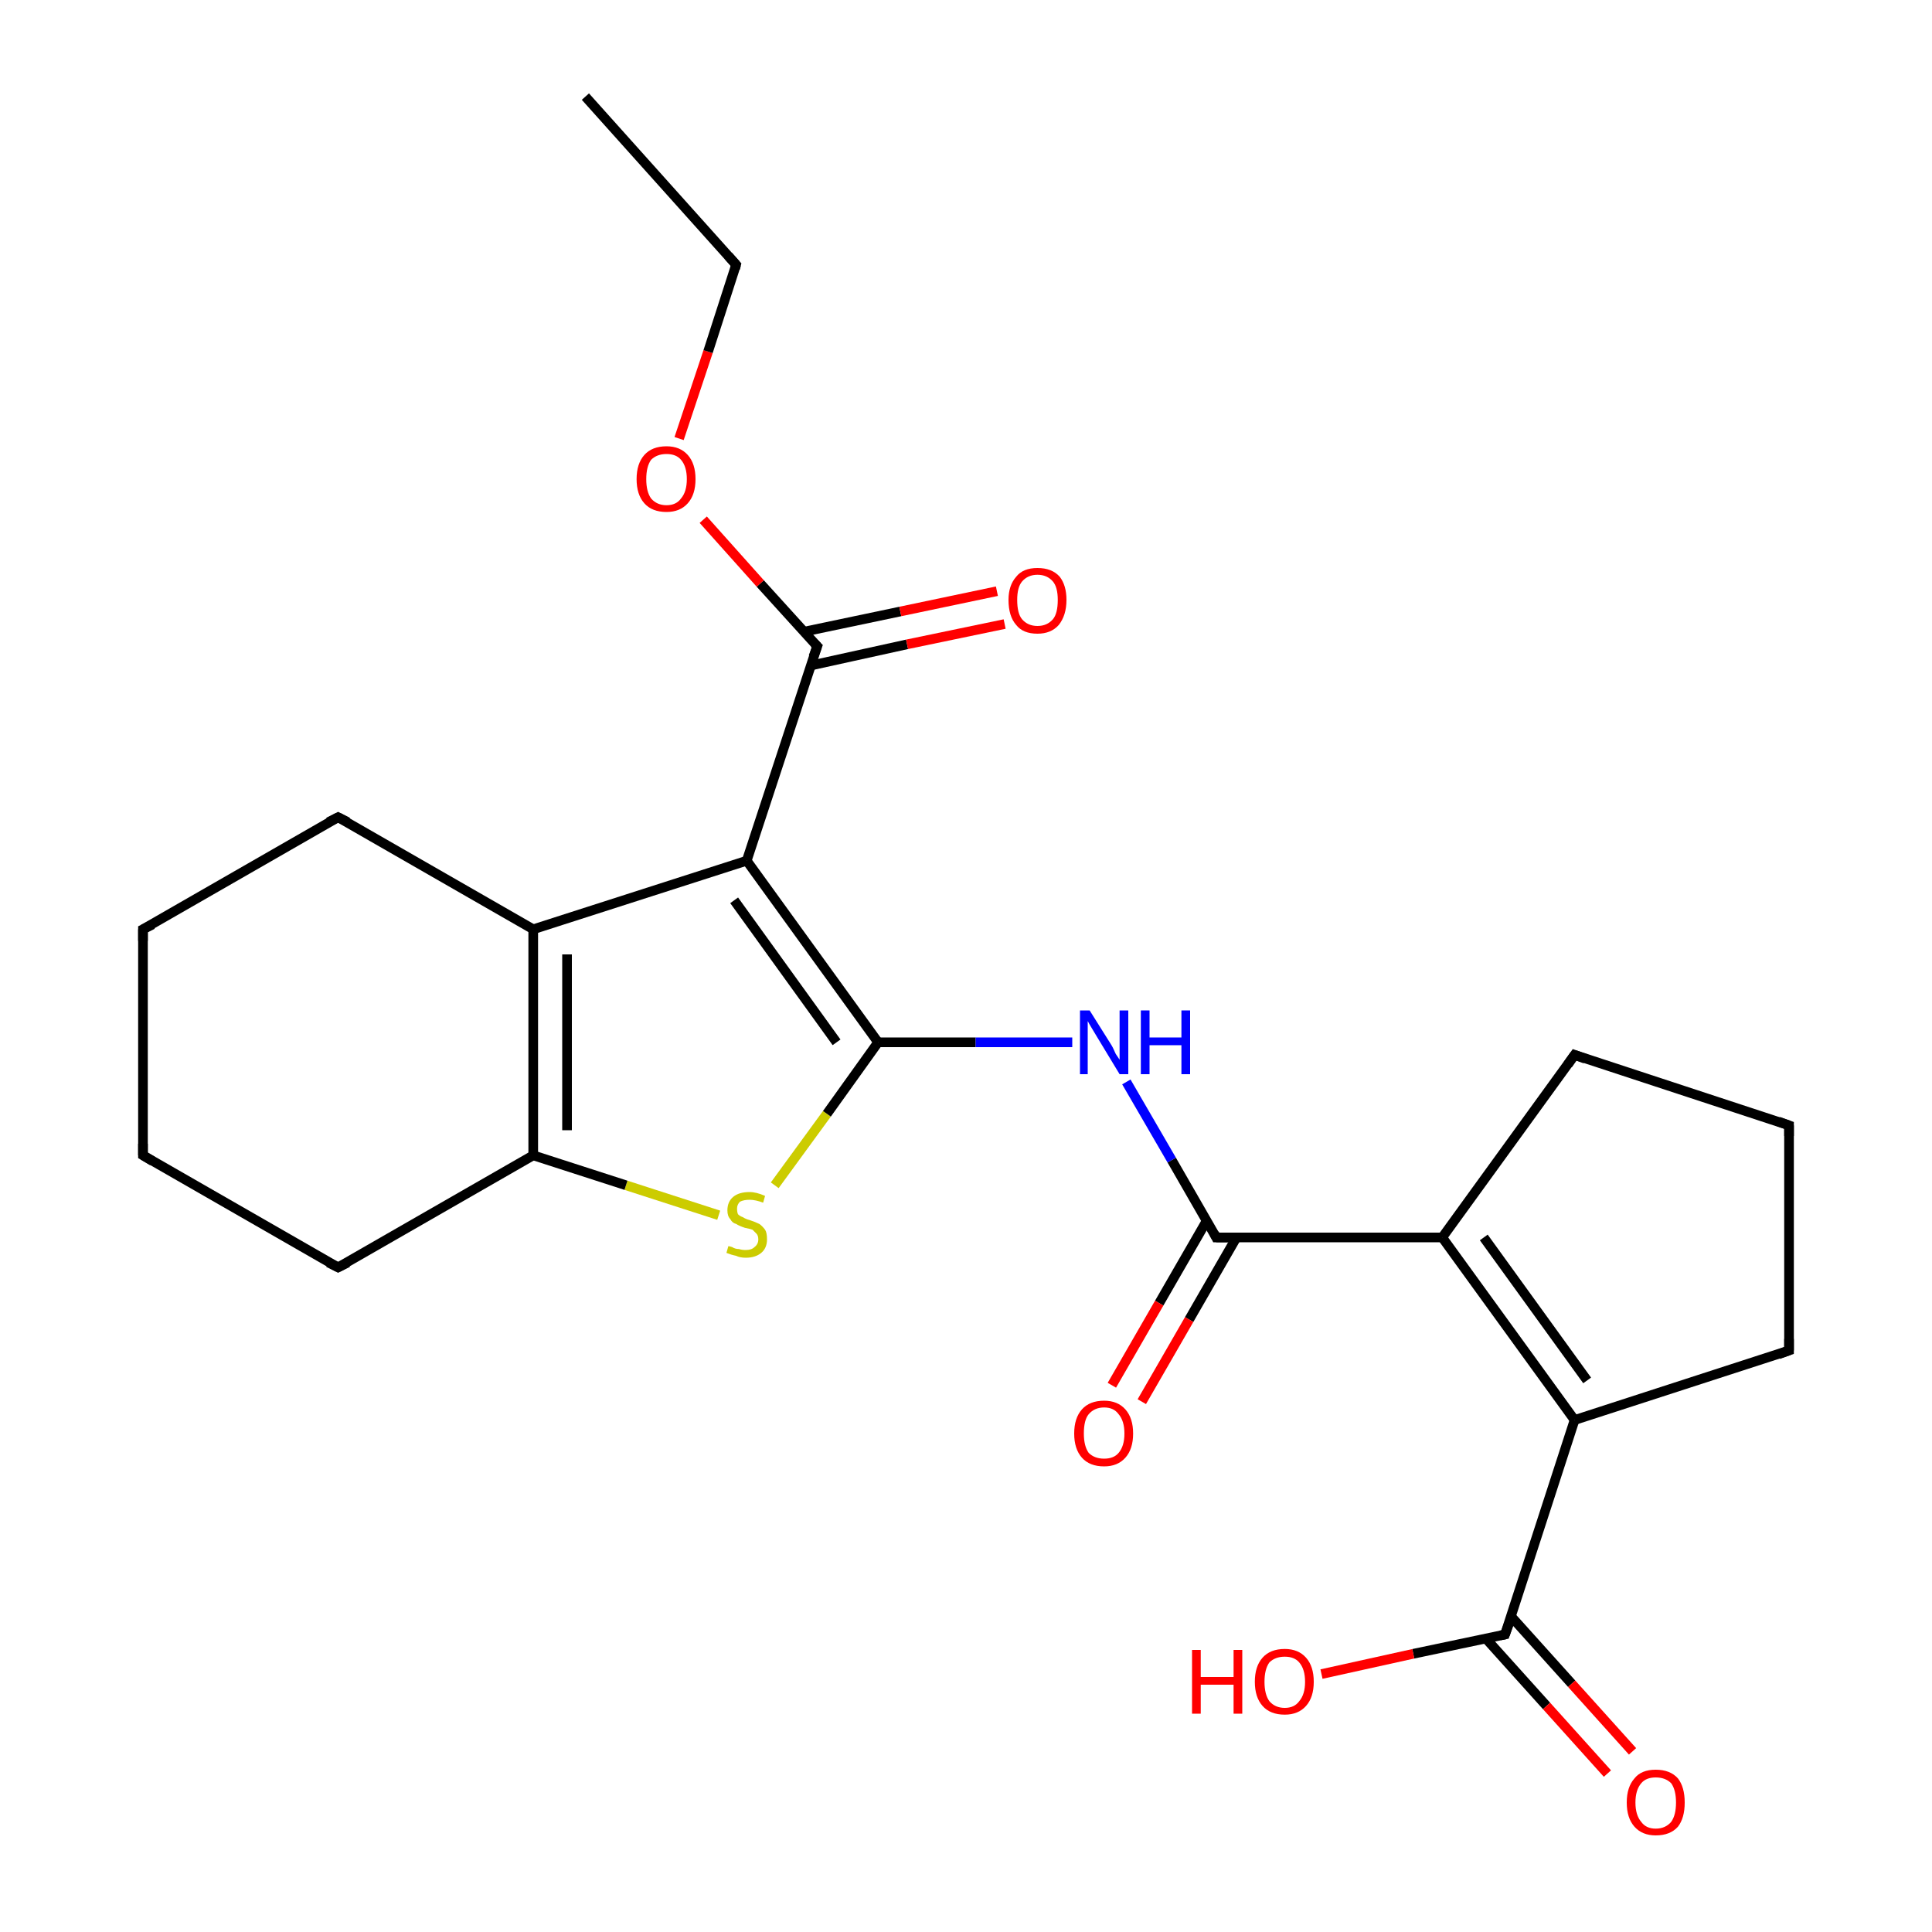<?xml version='1.0' encoding='iso-8859-1'?>
<svg version='1.1' baseProfile='full'
              xmlns='http://www.w3.org/2000/svg'
                      xmlns:rdkit='http://www.rdkit.org/xml'
                      xmlns:xlink='http://www.w3.org/1999/xlink'
                  xml:space='preserve'
width='200px' height='200px' viewBox='0 0 200 200'>
<!-- END OF HEADER -->
<rect style='opacity:1.0;fill:#FFFFFF;stroke:none' width='200.0' height='200.0' x='0.0' y='0.0'> </rect>
<path class='bond-0 atom-0 atom-1' d='M 14.8,96.2 L 14.8,119.6' style='fill:none;fill-rule:evenodd;stroke:#000000;stroke-width:1.0px;stroke-linecap:butt;stroke-linejoin:miter;stroke-opacity:1' />
<path class='bond-1 atom-0 atom-3' d='M 14.8,96.2 L 35.0,84.6' style='fill:none;fill-rule:evenodd;stroke:#000000;stroke-width:1.0px;stroke-linecap:butt;stroke-linejoin:miter;stroke-opacity:1' />
<path class='bond-2 atom-1 atom-2' d='M 14.8,119.6 L 35.0,131.2' style='fill:none;fill-rule:evenodd;stroke:#000000;stroke-width:1.0px;stroke-linecap:butt;stroke-linejoin:miter;stroke-opacity:1' />
<path class='bond-3 atom-2 atom-8' d='M 35.0,131.2 L 55.2,119.6' style='fill:none;fill-rule:evenodd;stroke:#000000;stroke-width:1.0px;stroke-linecap:butt;stroke-linejoin:miter;stroke-opacity:1' />
<path class='bond-4 atom-3 atom-7' d='M 35.0,84.6 L 55.2,96.2' style='fill:none;fill-rule:evenodd;stroke:#000000;stroke-width:1.0px;stroke-linecap:butt;stroke-linejoin:miter;stroke-opacity:1' />
<path class='bond-5 atom-4 atom-5' d='M 80.2,122.7 L 85.6,115.3' style='fill:none;fill-rule:evenodd;stroke:#CCCC00;stroke-width:1.0px;stroke-linecap:butt;stroke-linejoin:miter;stroke-opacity:1' />
<path class='bond-5 atom-4 atom-5' d='M 85.6,115.3 L 90.9,107.9' style='fill:none;fill-rule:evenodd;stroke:#000000;stroke-width:1.0px;stroke-linecap:butt;stroke-linejoin:miter;stroke-opacity:1' />
<path class='bond-6 atom-4 atom-8' d='M 74.4,125.8 L 64.8,122.7' style='fill:none;fill-rule:evenodd;stroke:#CCCC00;stroke-width:1.0px;stroke-linecap:butt;stroke-linejoin:miter;stroke-opacity:1' />
<path class='bond-6 atom-4 atom-8' d='M 64.8,122.7 L 55.2,119.6' style='fill:none;fill-rule:evenodd;stroke:#000000;stroke-width:1.0px;stroke-linecap:butt;stroke-linejoin:miter;stroke-opacity:1' />
<path class='bond-7 atom-5 atom-6' d='M 90.9,107.9 L 77.3,89.1' style='fill:none;fill-rule:evenodd;stroke:#000000;stroke-width:1.0px;stroke-linecap:butt;stroke-linejoin:miter;stroke-opacity:1' />
<path class='bond-7 atom-5 atom-6' d='M 86.6,107.9 L 76.0,93.2' style='fill:none;fill-rule:evenodd;stroke:#000000;stroke-width:1.0px;stroke-linecap:butt;stroke-linejoin:miter;stroke-opacity:1' />
<path class='bond-8 atom-5 atom-14' d='M 90.9,107.9 L 101.0,107.9' style='fill:none;fill-rule:evenodd;stroke:#000000;stroke-width:1.0px;stroke-linecap:butt;stroke-linejoin:miter;stroke-opacity:1' />
<path class='bond-8 atom-5 atom-14' d='M 101.0,107.9 L 111.0,107.9' style='fill:none;fill-rule:evenodd;stroke:#0000FF;stroke-width:1.0px;stroke-linecap:butt;stroke-linejoin:miter;stroke-opacity:1' />
<path class='bond-9 atom-6 atom-7' d='M 77.3,89.1 L 55.2,96.2' style='fill:none;fill-rule:evenodd;stroke:#000000;stroke-width:1.0px;stroke-linecap:butt;stroke-linejoin:miter;stroke-opacity:1' />
<path class='bond-10 atom-6 atom-9' d='M 77.3,89.1 L 84.6,66.9' style='fill:none;fill-rule:evenodd;stroke:#000000;stroke-width:1.0px;stroke-linecap:butt;stroke-linejoin:miter;stroke-opacity:1' />
<path class='bond-11 atom-7 atom-8' d='M 55.2,96.2 L 55.2,119.6' style='fill:none;fill-rule:evenodd;stroke:#000000;stroke-width:1.0px;stroke-linecap:butt;stroke-linejoin:miter;stroke-opacity:1' />
<path class='bond-11 atom-7 atom-8' d='M 58.7,98.8 L 58.7,117.0' style='fill:none;fill-rule:evenodd;stroke:#000000;stroke-width:1.0px;stroke-linecap:butt;stroke-linejoin:miter;stroke-opacity:1' />
<path class='bond-12 atom-9 atom-10' d='M 84.6,66.9 L 78.7,60.4' style='fill:none;fill-rule:evenodd;stroke:#000000;stroke-width:1.0px;stroke-linecap:butt;stroke-linejoin:miter;stroke-opacity:1' />
<path class='bond-12 atom-9 atom-10' d='M 78.7,60.4 L 72.8,53.8' style='fill:none;fill-rule:evenodd;stroke:#FF0000;stroke-width:1.0px;stroke-linecap:butt;stroke-linejoin:miter;stroke-opacity:1' />
<path class='bond-13 atom-9 atom-11' d='M 83.9,68.9 L 93.9,66.7' style='fill:none;fill-rule:evenodd;stroke:#000000;stroke-width:1.0px;stroke-linecap:butt;stroke-linejoin:miter;stroke-opacity:1' />
<path class='bond-13 atom-9 atom-11' d='M 93.9,66.7 L 104.0,64.6' style='fill:none;fill-rule:evenodd;stroke:#FF0000;stroke-width:1.0px;stroke-linecap:butt;stroke-linejoin:miter;stroke-opacity:1' />
<path class='bond-13 atom-9 atom-11' d='M 83.2,65.4 L 93.2,63.3' style='fill:none;fill-rule:evenodd;stroke:#000000;stroke-width:1.0px;stroke-linecap:butt;stroke-linejoin:miter;stroke-opacity:1' />
<path class='bond-13 atom-9 atom-11' d='M 93.2,63.3 L 103.2,61.2' style='fill:none;fill-rule:evenodd;stroke:#FF0000;stroke-width:1.0px;stroke-linecap:butt;stroke-linejoin:miter;stroke-opacity:1' />
<path class='bond-14 atom-10 atom-12' d='M 70.3,45.4 L 73.3,36.4' style='fill:none;fill-rule:evenodd;stroke:#FF0000;stroke-width:1.0px;stroke-linecap:butt;stroke-linejoin:miter;stroke-opacity:1' />
<path class='bond-14 atom-10 atom-12' d='M 73.3,36.4 L 76.2,27.4' style='fill:none;fill-rule:evenodd;stroke:#000000;stroke-width:1.0px;stroke-linecap:butt;stroke-linejoin:miter;stroke-opacity:1' />
<path class='bond-15 atom-12 atom-13' d='M 76.2,27.4 L 60.6,10.0' style='fill:none;fill-rule:evenodd;stroke:#000000;stroke-width:1.0px;stroke-linecap:butt;stroke-linejoin:miter;stroke-opacity:1' />
<path class='bond-16 atom-14 atom-15' d='M 116.6,112.0 L 121.3,120.1' style='fill:none;fill-rule:evenodd;stroke:#0000FF;stroke-width:1.0px;stroke-linecap:butt;stroke-linejoin:miter;stroke-opacity:1' />
<path class='bond-16 atom-14 atom-15' d='M 121.3,120.1 L 125.9,128.1' style='fill:none;fill-rule:evenodd;stroke:#000000;stroke-width:1.0px;stroke-linecap:butt;stroke-linejoin:miter;stroke-opacity:1' />
<path class='bond-17 atom-15 atom-16' d='M 124.9,126.4 L 120.0,134.9' style='fill:none;fill-rule:evenodd;stroke:#000000;stroke-width:1.0px;stroke-linecap:butt;stroke-linejoin:miter;stroke-opacity:1' />
<path class='bond-17 atom-15 atom-16' d='M 120.0,134.9 L 115.1,143.4' style='fill:none;fill-rule:evenodd;stroke:#FF0000;stroke-width:1.0px;stroke-linecap:butt;stroke-linejoin:miter;stroke-opacity:1' />
<path class='bond-17 atom-15 atom-16' d='M 128.0,128.1 L 123.1,136.6' style='fill:none;fill-rule:evenodd;stroke:#000000;stroke-width:1.0px;stroke-linecap:butt;stroke-linejoin:miter;stroke-opacity:1' />
<path class='bond-17 atom-15 atom-16' d='M 123.1,136.6 L 118.2,145.1' style='fill:none;fill-rule:evenodd;stroke:#FF0000;stroke-width:1.0px;stroke-linecap:butt;stroke-linejoin:miter;stroke-opacity:1' />
<path class='bond-18 atom-15 atom-20' d='M 125.9,128.1 L 149.3,128.1' style='fill:none;fill-rule:evenodd;stroke:#000000;stroke-width:1.0px;stroke-linecap:butt;stroke-linejoin:miter;stroke-opacity:1' />
<path class='bond-19 atom-17 atom-18' d='M 153.8,169.6 L 160.1,176.6' style='fill:none;fill-rule:evenodd;stroke:#000000;stroke-width:1.0px;stroke-linecap:butt;stroke-linejoin:miter;stroke-opacity:1' />
<path class='bond-19 atom-17 atom-18' d='M 160.1,176.6 L 166.4,183.6' style='fill:none;fill-rule:evenodd;stroke:#FF0000;stroke-width:1.0px;stroke-linecap:butt;stroke-linejoin:miter;stroke-opacity:1' />
<path class='bond-19 atom-17 atom-18' d='M 156.4,167.3 L 162.7,174.3' style='fill:none;fill-rule:evenodd;stroke:#000000;stroke-width:1.0px;stroke-linecap:butt;stroke-linejoin:miter;stroke-opacity:1' />
<path class='bond-19 atom-17 atom-18' d='M 162.7,174.3 L 169.0,181.3' style='fill:none;fill-rule:evenodd;stroke:#FF0000;stroke-width:1.0px;stroke-linecap:butt;stroke-linejoin:miter;stroke-opacity:1' />
<path class='bond-20 atom-17 atom-19' d='M 155.8,169.2 L 146.3,171.2' style='fill:none;fill-rule:evenodd;stroke:#000000;stroke-width:1.0px;stroke-linecap:butt;stroke-linejoin:miter;stroke-opacity:1' />
<path class='bond-20 atom-17 atom-19' d='M 146.3,171.2 L 136.8,173.3' style='fill:none;fill-rule:evenodd;stroke:#FF0000;stroke-width:1.0px;stroke-linecap:butt;stroke-linejoin:miter;stroke-opacity:1' />
<path class='bond-21 atom-17 atom-21' d='M 155.8,169.2 L 163.0,147.0' style='fill:none;fill-rule:evenodd;stroke:#000000;stroke-width:1.0px;stroke-linecap:butt;stroke-linejoin:miter;stroke-opacity:1' />
<path class='bond-22 atom-20 atom-21' d='M 149.3,128.1 L 163.0,147.0' style='fill:none;fill-rule:evenodd;stroke:#000000;stroke-width:1.0px;stroke-linecap:butt;stroke-linejoin:miter;stroke-opacity:1' />
<path class='bond-22 atom-20 atom-21' d='M 153.6,128.1 L 164.3,142.9' style='fill:none;fill-rule:evenodd;stroke:#000000;stroke-width:1.0px;stroke-linecap:butt;stroke-linejoin:miter;stroke-opacity:1' />
<path class='bond-23 atom-20 atom-24' d='M 149.3,128.1 L 163.0,109.2' style='fill:none;fill-rule:evenodd;stroke:#000000;stroke-width:1.0px;stroke-linecap:butt;stroke-linejoin:miter;stroke-opacity:1' />
<path class='bond-24 atom-21 atom-22' d='M 163.0,147.0 L 185.2,139.8' style='fill:none;fill-rule:evenodd;stroke:#000000;stroke-width:1.0px;stroke-linecap:butt;stroke-linejoin:miter;stroke-opacity:1' />
<path class='bond-25 atom-22 atom-23' d='M 185.2,139.8 L 185.2,116.5' style='fill:none;fill-rule:evenodd;stroke:#000000;stroke-width:1.0px;stroke-linecap:butt;stroke-linejoin:miter;stroke-opacity:1' />
<path class='bond-26 atom-23 atom-24' d='M 185.2,116.5 L 163.0,109.2' style='fill:none;fill-rule:evenodd;stroke:#000000;stroke-width:1.0px;stroke-linecap:butt;stroke-linejoin:miter;stroke-opacity:1' />
<path d='M 14.8,97.4 L 14.8,96.2 L 15.8,95.7' style='fill:none;stroke:#000000;stroke-width:1.0px;stroke-linecap:butt;stroke-linejoin:miter;stroke-miterlimit:10;stroke-opacity:1;' />
<path d='M 14.8,118.4 L 14.8,119.6 L 15.8,120.2' style='fill:none;stroke:#000000;stroke-width:1.0px;stroke-linecap:butt;stroke-linejoin:miter;stroke-miterlimit:10;stroke-opacity:1;' />
<path d='M 34.0,130.7 L 35.0,131.2 L 36.0,130.7' style='fill:none;stroke:#000000;stroke-width:1.0px;stroke-linecap:butt;stroke-linejoin:miter;stroke-miterlimit:10;stroke-opacity:1;' />
<path d='M 34.0,85.1 L 35.0,84.6 L 36.0,85.1' style='fill:none;stroke:#000000;stroke-width:1.0px;stroke-linecap:butt;stroke-linejoin:miter;stroke-miterlimit:10;stroke-opacity:1;' />
<path d='M 84.2,68.0 L 84.6,66.9 L 84.3,66.6' style='fill:none;stroke:#000000;stroke-width:1.0px;stroke-linecap:butt;stroke-linejoin:miter;stroke-miterlimit:10;stroke-opacity:1;' />
<path d='M 76.1,27.8 L 76.2,27.4 L 75.4,26.5' style='fill:none;stroke:#000000;stroke-width:1.0px;stroke-linecap:butt;stroke-linejoin:miter;stroke-miterlimit:10;stroke-opacity:1;' />
<path d='M 125.7,127.7 L 125.9,128.1 L 127.1,128.1' style='fill:none;stroke:#000000;stroke-width:1.0px;stroke-linecap:butt;stroke-linejoin:miter;stroke-miterlimit:10;stroke-opacity:1;' />
<path d='M 155.3,169.3 L 155.8,169.2 L 156.2,168.1' style='fill:none;stroke:#000000;stroke-width:1.0px;stroke-linecap:butt;stroke-linejoin:miter;stroke-miterlimit:10;stroke-opacity:1;' />
<path d='M 184.1,140.2 L 185.2,139.8 L 185.2,138.6' style='fill:none;stroke:#000000;stroke-width:1.0px;stroke-linecap:butt;stroke-linejoin:miter;stroke-miterlimit:10;stroke-opacity:1;' />
<path d='M 185.2,117.6 L 185.2,116.5 L 184.1,116.1' style='fill:none;stroke:#000000;stroke-width:1.0px;stroke-linecap:butt;stroke-linejoin:miter;stroke-miterlimit:10;stroke-opacity:1;' />
<path d='M 162.3,110.2 L 163.0,109.2 L 164.1,109.6' style='fill:none;stroke:#000000;stroke-width:1.0px;stroke-linecap:butt;stroke-linejoin:miter;stroke-miterlimit:10;stroke-opacity:1;' />
<path class='atom-4' d='M 75.4 129.0
Q 75.5 129.0, 75.8 129.1
Q 76.1 129.3, 76.5 129.3
Q 76.8 129.4, 77.2 129.4
Q 77.8 129.4, 78.1 129.1
Q 78.5 128.8, 78.5 128.3
Q 78.5 127.9, 78.3 127.7
Q 78.1 127.5, 77.9 127.3
Q 77.6 127.2, 77.1 127.1
Q 76.5 126.9, 76.2 126.7
Q 75.8 126.6, 75.6 126.2
Q 75.3 125.9, 75.3 125.3
Q 75.3 124.4, 75.9 123.9
Q 76.5 123.4, 77.6 123.4
Q 78.3 123.4, 79.2 123.8
L 79.0 124.5
Q 78.2 124.2, 77.6 124.2
Q 77.0 124.2, 76.6 124.4
Q 76.3 124.7, 76.3 125.1
Q 76.3 125.5, 76.4 125.7
Q 76.6 125.9, 76.9 126.0
Q 77.2 126.2, 77.6 126.3
Q 78.2 126.5, 78.6 126.7
Q 78.9 126.9, 79.2 127.3
Q 79.4 127.6, 79.4 128.3
Q 79.4 129.2, 78.8 129.7
Q 78.2 130.2, 77.2 130.2
Q 76.6 130.2, 76.2 130.0
Q 75.7 129.9, 75.2 129.7
L 75.4 129.0
' fill='#CCCC00'/>
<path class='atom-10' d='M 65.9 49.6
Q 65.9 48.0, 66.7 47.1
Q 67.5 46.2, 69.0 46.2
Q 70.4 46.2, 71.2 47.1
Q 72.0 48.0, 72.0 49.6
Q 72.0 51.2, 71.2 52.1
Q 70.4 53.0, 69.0 53.0
Q 67.5 53.0, 66.7 52.1
Q 65.9 51.2, 65.9 49.6
M 69.0 52.3
Q 70.0 52.3, 70.5 51.6
Q 71.1 50.9, 71.1 49.6
Q 71.1 48.3, 70.5 47.6
Q 70.0 47.0, 69.0 47.0
Q 68.0 47.0, 67.4 47.6
Q 66.9 48.3, 66.9 49.6
Q 66.9 50.9, 67.4 51.6
Q 68.0 52.3, 69.0 52.3
' fill='#FF0000'/>
<path class='atom-11' d='M 104.4 62.1
Q 104.4 60.6, 105.2 59.7
Q 105.9 58.8, 107.4 58.8
Q 108.9 58.8, 109.7 59.7
Q 110.4 60.6, 110.4 62.1
Q 110.4 63.7, 109.6 64.7
Q 108.8 65.6, 107.4 65.6
Q 105.9 65.6, 105.2 64.7
Q 104.4 63.8, 104.4 62.1
M 107.4 64.8
Q 108.4 64.8, 109.0 64.1
Q 109.5 63.5, 109.5 62.1
Q 109.5 60.8, 109.0 60.2
Q 108.4 59.5, 107.4 59.5
Q 106.4 59.5, 105.8 60.2
Q 105.3 60.8, 105.3 62.1
Q 105.3 63.5, 105.8 64.1
Q 106.4 64.8, 107.4 64.8
' fill='#FF0000'/>
<path class='atom-14' d='M 112.8 104.6
L 115.0 108.1
Q 115.2 108.4, 115.5 109.1
Q 115.9 109.7, 115.9 109.7
L 115.9 104.6
L 116.8 104.6
L 116.8 111.2
L 115.9 111.2
L 113.6 107.4
Q 113.3 106.9, 113.0 106.4
Q 112.7 105.9, 112.6 105.7
L 112.6 111.2
L 111.8 111.2
L 111.8 104.6
L 112.8 104.6
' fill='#0000FF'/>
<path class='atom-14' d='M 118.1 104.6
L 119.0 104.6
L 119.0 107.4
L 122.3 107.4
L 122.3 104.6
L 123.2 104.6
L 123.2 111.2
L 122.3 111.2
L 122.3 108.2
L 119.0 108.2
L 119.0 111.2
L 118.1 111.2
L 118.1 104.6
' fill='#0000FF'/>
<path class='atom-16' d='M 111.2 148.4
Q 111.2 146.8, 112.0 145.9
Q 112.8 145.0, 114.3 145.0
Q 115.7 145.0, 116.5 145.9
Q 117.3 146.8, 117.3 148.4
Q 117.3 150.0, 116.5 150.9
Q 115.7 151.8, 114.3 151.8
Q 112.8 151.8, 112.0 150.9
Q 111.2 150.0, 111.2 148.4
M 114.3 151.0
Q 115.3 151.0, 115.8 150.4
Q 116.4 149.7, 116.4 148.4
Q 116.4 147.1, 115.8 146.4
Q 115.3 145.7, 114.3 145.7
Q 113.3 145.7, 112.7 146.4
Q 112.2 147.0, 112.2 148.4
Q 112.2 149.7, 112.7 150.4
Q 113.3 151.0, 114.3 151.0
' fill='#FF0000'/>
<path class='atom-18' d='M 168.4 186.6
Q 168.4 185.0, 169.2 184.1
Q 169.9 183.2, 171.4 183.2
Q 172.9 183.2, 173.7 184.1
Q 174.4 185.0, 174.4 186.6
Q 174.4 188.2, 173.7 189.1
Q 172.9 190.0, 171.4 190.0
Q 170.0 190.0, 169.2 189.1
Q 168.4 188.2, 168.4 186.6
M 171.4 189.3
Q 172.4 189.3, 173.0 188.6
Q 173.5 187.9, 173.5 186.6
Q 173.5 185.3, 173.0 184.6
Q 172.4 184.0, 171.4 184.0
Q 170.4 184.0, 169.9 184.6
Q 169.3 185.3, 169.3 186.6
Q 169.3 187.9, 169.9 188.6
Q 170.4 189.3, 171.4 189.3
' fill='#FF0000'/>
<path class='atom-19' d='M 123.4 170.8
L 124.3 170.8
L 124.3 173.6
L 127.7 173.6
L 127.7 170.8
L 128.6 170.8
L 128.6 177.4
L 127.7 177.4
L 127.7 174.4
L 124.3 174.4
L 124.3 177.4
L 123.4 177.4
L 123.4 170.8
' fill='#FF0000'/>
<path class='atom-19' d='M 129.9 174.1
Q 129.9 172.5, 130.7 171.6
Q 131.5 170.7, 133.0 170.7
Q 134.4 170.7, 135.2 171.6
Q 136.0 172.5, 136.0 174.1
Q 136.0 175.7, 135.2 176.6
Q 134.4 177.5, 133.0 177.5
Q 131.5 177.5, 130.7 176.6
Q 129.9 175.7, 129.9 174.1
M 133.0 176.8
Q 134.0 176.8, 134.5 176.1
Q 135.1 175.4, 135.1 174.1
Q 135.1 172.8, 134.5 172.1
Q 134.0 171.5, 133.0 171.5
Q 132.0 171.5, 131.4 172.1
Q 130.9 172.8, 130.9 174.1
Q 130.9 175.4, 131.4 176.1
Q 132.0 176.8, 133.0 176.8
' fill='#FF0000'/>
</svg>
